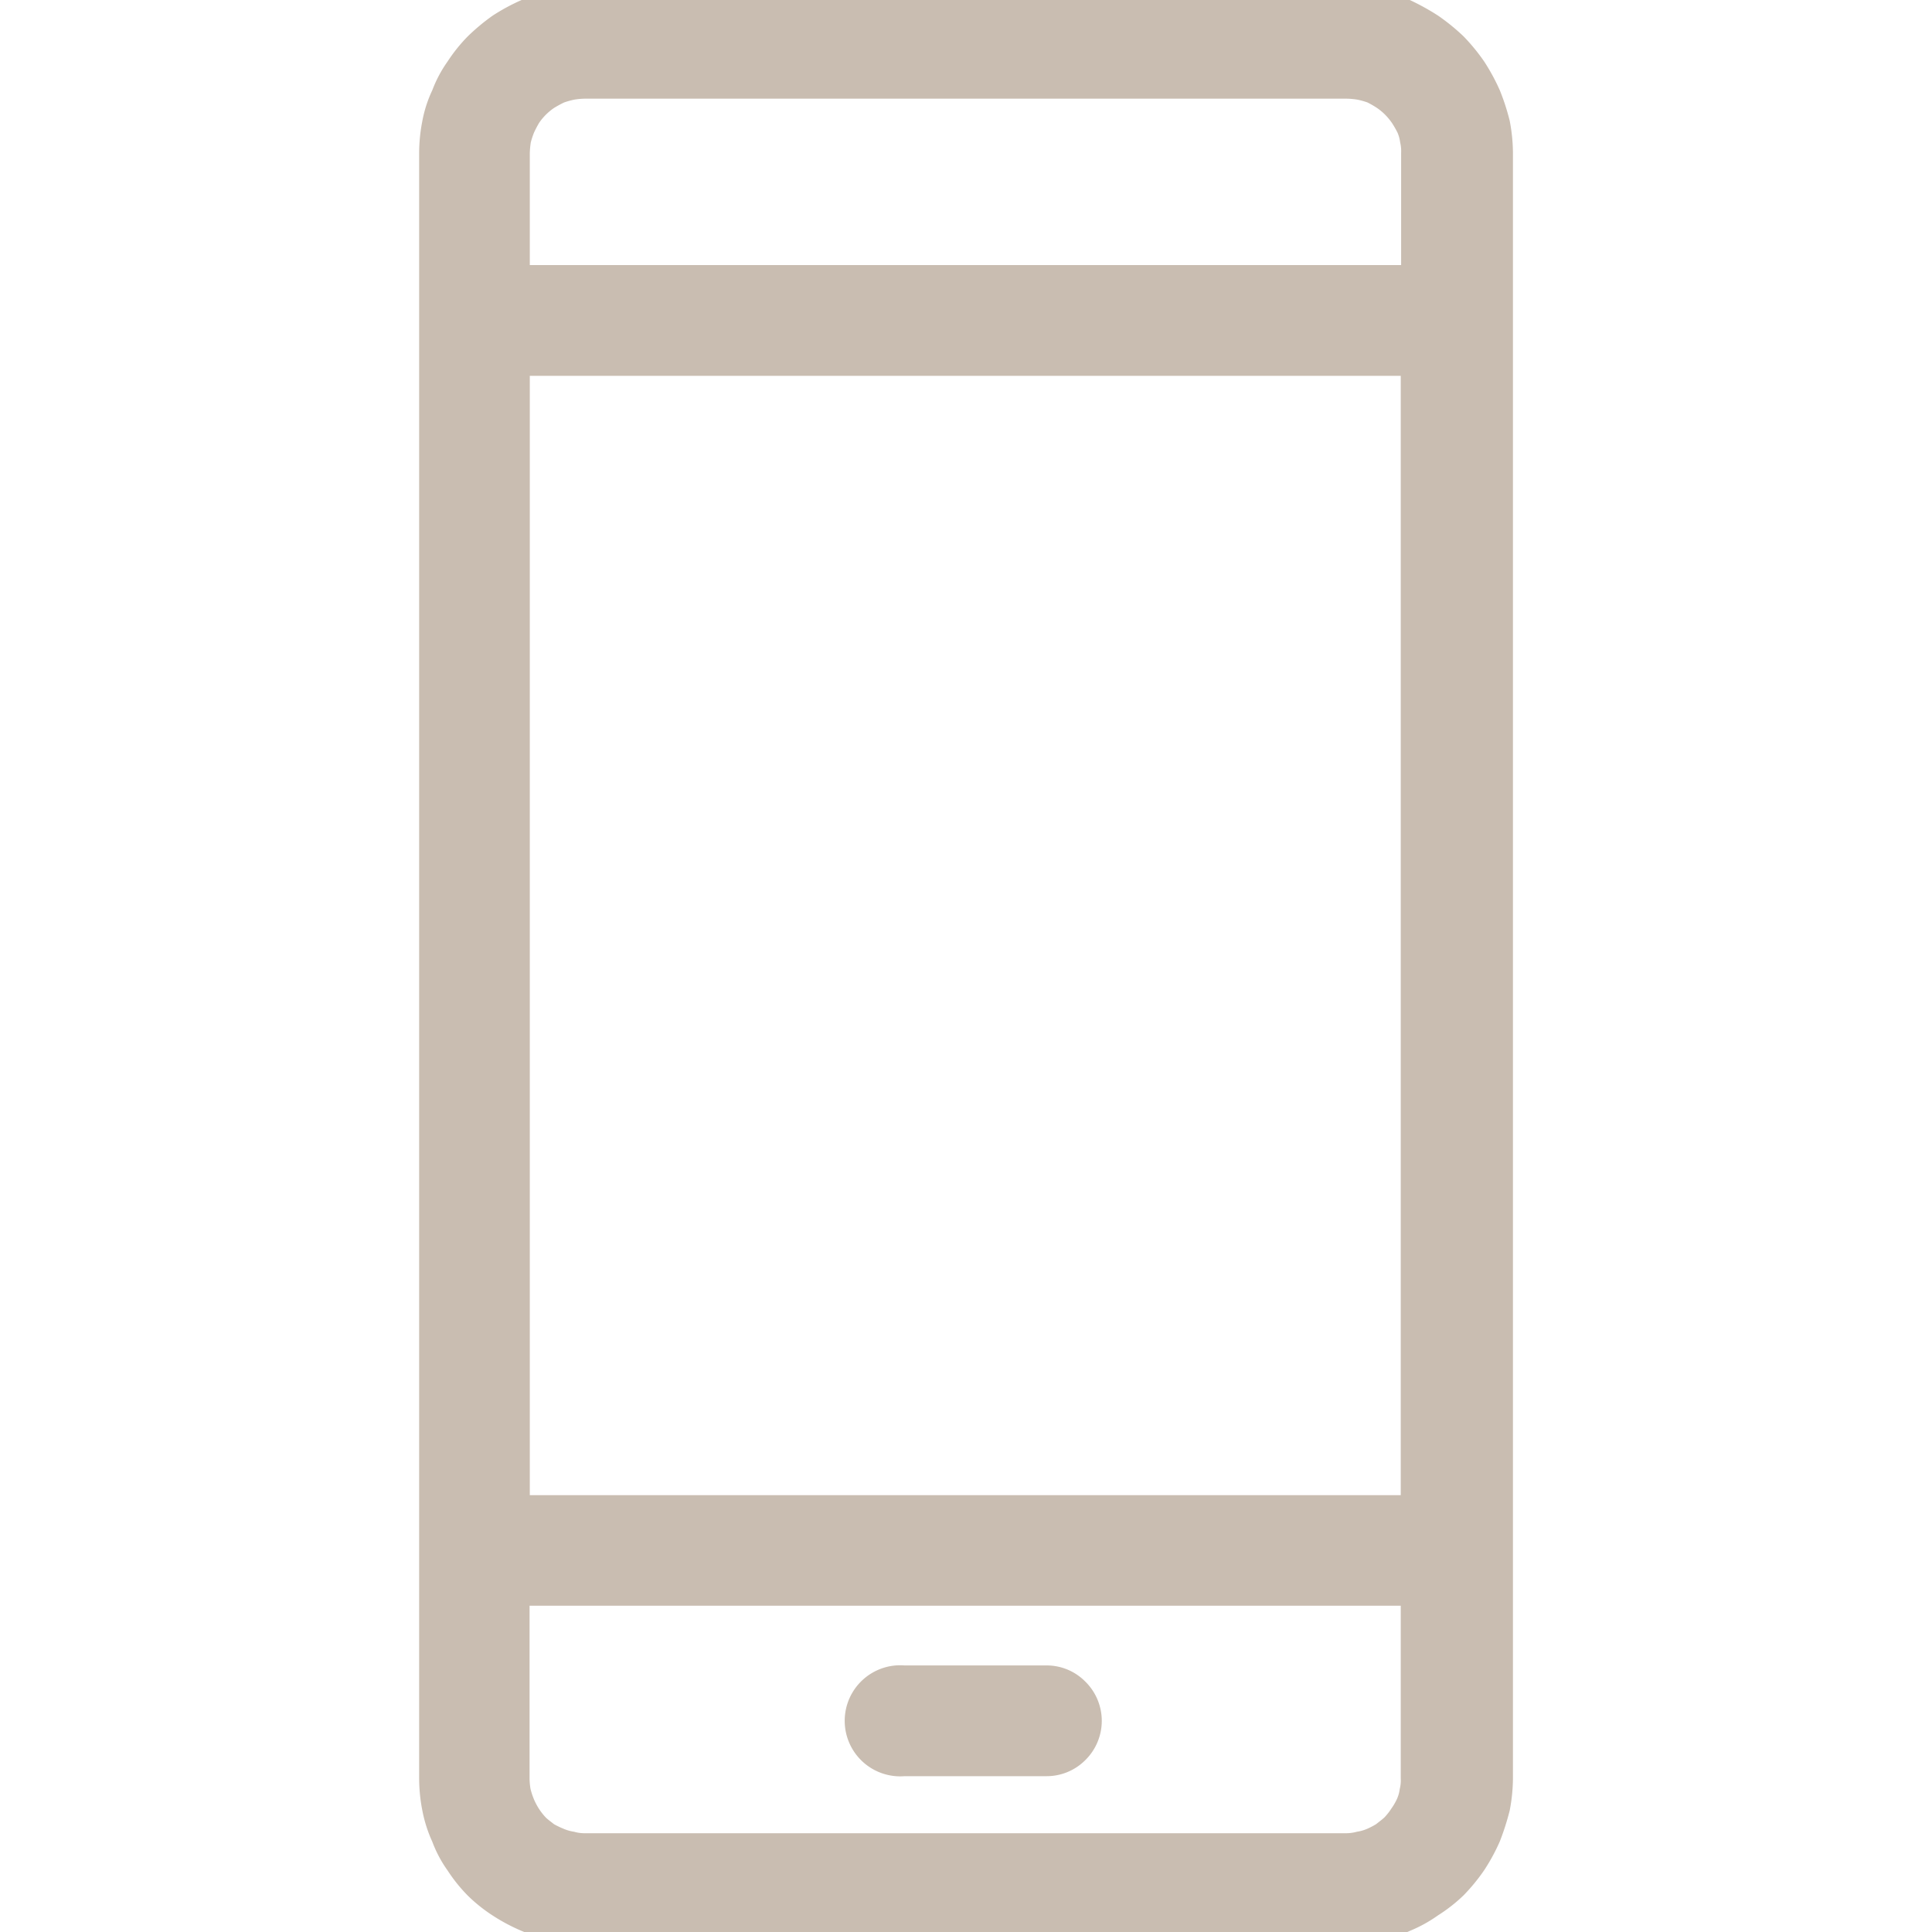 <svg xmlns="http://www.w3.org/2000/svg" xmlns:xlink="http://www.w3.org/1999/xlink" width="40" height="40" viewBox="0 0 40 40"><defs><clipPath id="a"><rect width="40" height="40" transform="translate(1111 914)" fill="#c9bdb1" stroke="#c9bdb1" stroke-width="0.5"/></clipPath></defs><g transform="translate(-1111 -914)" clip-path="url(#a)"><path d="M557.554,17.606H541.779a2.609,2.609,0,0,0-.627.061h0a3.242,3.242,0,0,0-.589.171,3.9,3.9,0,0,0-.554.3,4.053,4.053,0,0,0-.479.4h0a3.108,3.108,0,0,0-.384.48,2.389,2.389,0,0,0-.293.552,2.357,2.357,0,0,0-.192.591h0a3.223,3.223,0,0,0-.061.614v33.65a3.223,3.223,0,0,0,.061.614h0a2.576,2.576,0,0,0,.192.6,2.312,2.312,0,0,0,.293.552,3.025,3.025,0,0,0,.384.48h0a3,3,0,0,0,.48.384,3.575,3.575,0,0,0,1.143.487h0a3.529,3.529,0,0,0,.627.061h15.774a3.379,3.379,0,0,0,.614-.061h0a2.57,2.57,0,0,0,.6-.192,2.667,2.667,0,0,0,.541-.3,3,3,0,0,0,.491-.384h0a3.658,3.658,0,0,0,.393-.48,3.785,3.785,0,0,0,.3-.552,5.1,5.1,0,0,0,.192-.6h0a3.391,3.391,0,0,0,.061-.614V20.775a3.386,3.386,0,0,0-.061-.614h0a4.429,4.429,0,0,0-.192-.591,3.979,3.979,0,0,0-.3-.552,3.781,3.781,0,0,0-.393-.48h0a4.023,4.023,0,0,0-.491-.4,4.626,4.626,0,0,0-.541-.3,3.379,3.379,0,0,0-.6-.171h0a2.494,2.494,0,0,0-.614-.061Zm-6.216,34.73h-2.948a.9.9,0,1,0,0,1.793h2.948a.88.88,0,0,0,.625-.257.89.89,0,0,0,0-1.277.873.873,0,0,0-.625-.259Zm7.432-3.525H540.391V25.136h18.532V48.811ZM540.548,50.6h18.375v3.821a.96.96,0,0,1-.025.27h0a.974.974,0,0,1-.073.257,1.457,1.457,0,0,1-.134.234,1.515,1.515,0,0,1-.173.221c-.061.061-.134.111-.209.173a1.83,1.83,0,0,1-.234.123,1.085,1.085,0,0,1-.257.075h0a1.094,1.094,0,0,1-.27.036H541.774a1.013,1.013,0,0,1-.27-.036h0a1.1,1.1,0,0,1-.259-.075A2.092,2.092,0,0,1,541,55.58c-.073-.061-.148-.111-.209-.173a1.51,1.51,0,0,1-.173-.221,1.586,1.586,0,0,1-.123-.234,1.829,1.829,0,0,1-.084-.257h0a1.7,1.7,0,0,1-.025-.27V50.6ZM558.77,23.343H540.391V20.775a2,2,0,0,1,.025-.27h0a1.845,1.845,0,0,1,.084-.257,2.471,2.471,0,0,1,.123-.234,1.428,1.428,0,0,1,.384-.384,2.58,2.58,0,0,1,.246-.134,1.868,1.868,0,0,1,.259-.073h0a1.685,1.685,0,0,1,.27-.025h15.774a1.841,1.841,0,0,1,.27.025h0a1.845,1.845,0,0,1,.257.073,2.22,2.22,0,0,1,.234.134,1.406,1.406,0,0,1,.209.173,1.517,1.517,0,0,1,.173.209,2.236,2.236,0,0,1,.134.234.973.973,0,0,1,.073.257h0a1.038,1.038,0,0,1,.025.27v2.57Z" transform="translate(581.328 896.395)" fill="#c9bdb1" stroke="#c9bdb1" stroke-width="0.5"/></g></svg>